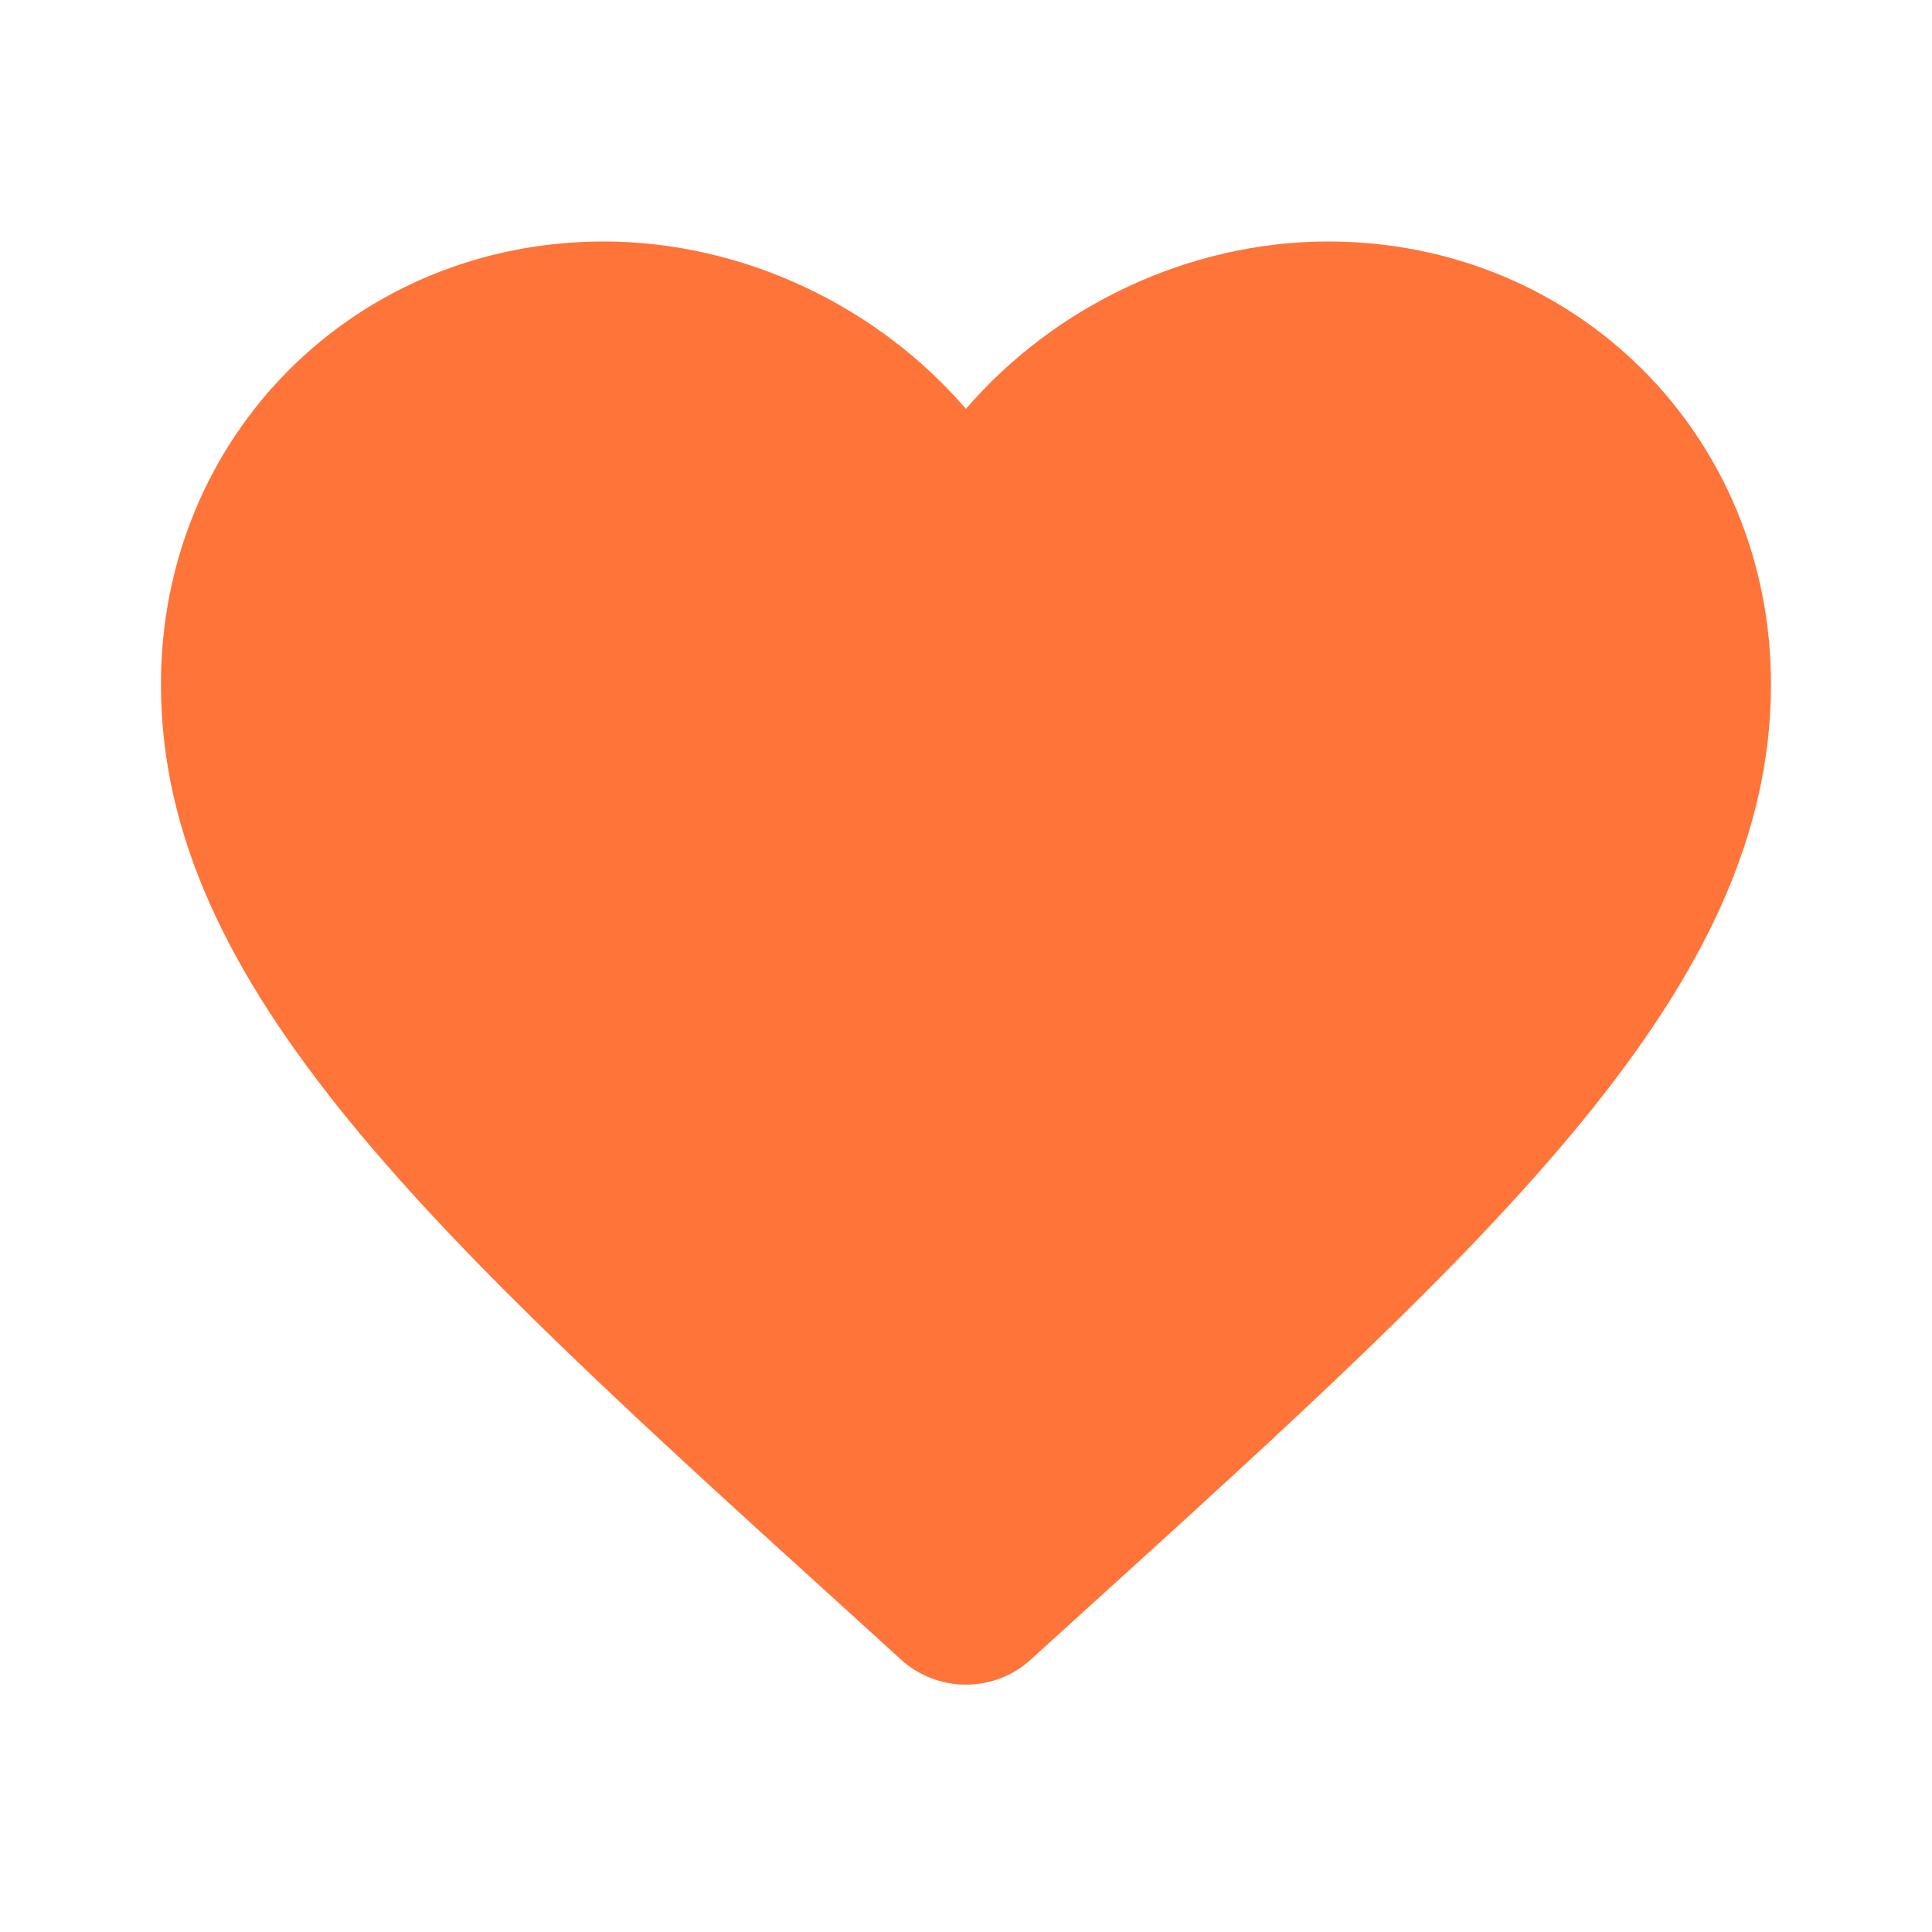 <?xml version="1.0" encoding="UTF-8"?> <svg xmlns="http://www.w3.org/2000/svg" width="20" height="20" viewBox="0 0 20 20" fill="none"> <path d="M10.672 17.179C10.291 17.526 9.708 17.526 9.326 17.179L8.791 16.692C4.499 12.8 1.666 10.225 1.666 7.083C1.666 4.508 3.683 2.5 6.249 2.5C7.699 2.5 9.091 3.175 9.999 4.233C10.908 3.175 12.299 2.5 13.749 2.5C16.316 2.5 18.333 4.508 18.333 7.083C18.333 10.225 15.499 12.8 11.208 16.692L10.672 17.179Z" fill="#FF7439"></path> </svg> 